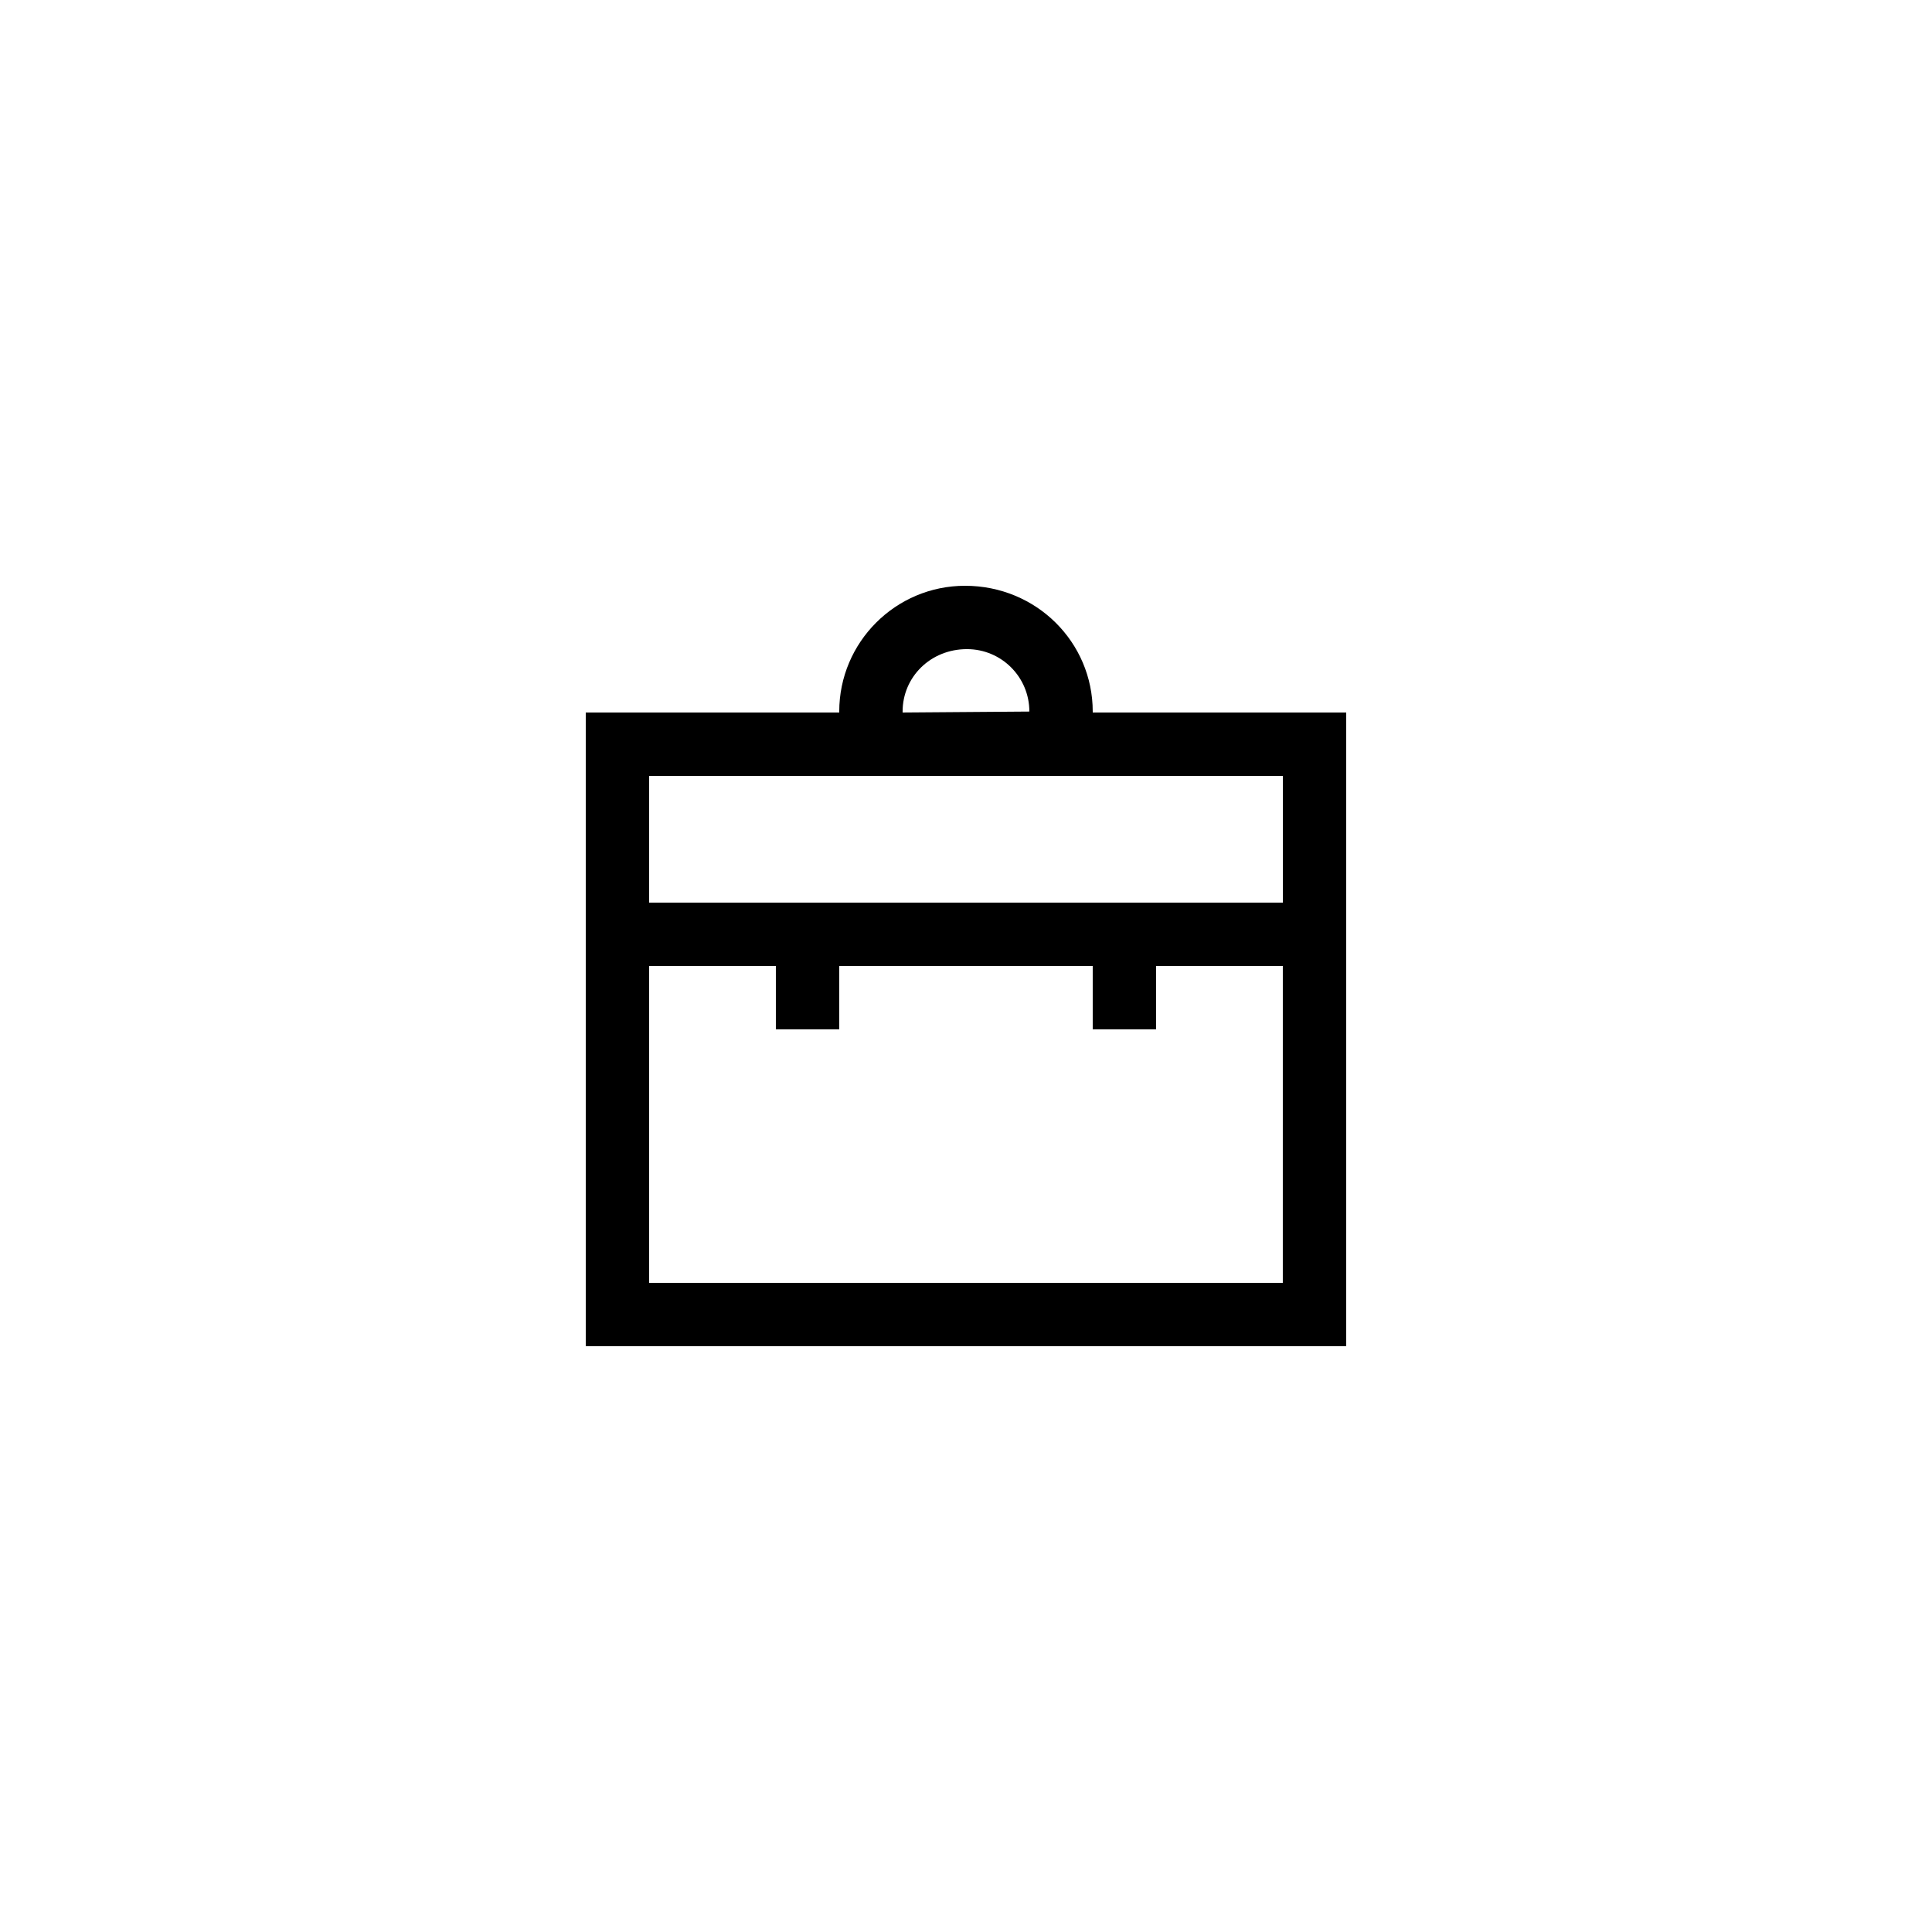 <?xml version="1.0" encoding="UTF-8"?>
<!-- Uploaded to: SVG Repo, www.svgrepo.com, Generator: SVG Repo Mixer Tools -->
<svg fill="#000000" width="800px" height="800px" version="1.1" viewBox="144 144 512 512" xmlns="http://www.w3.org/2000/svg">
 <path d="m500.76 400v-67.176h-67.176v-0.25c0-18.391-14.945-33.336-33.84-33.336-18.387 0-33.336 14.945-33.336 33.332v0.254h-67.176v167.94h201.52zm-117.56-67.43c0-9.152 7.391-16.543 17.047-16.543 9.152 0 16.543 7.391 16.543 16.543l-33.59 0.254zm-67.172 17.047h167.94v33.586h-167.94zm167.93 134.35h-167.93v-83.965h33.586v16.793h16.793v-16.793h67.176v16.793h16.793v-16.793h33.586z"/>
</svg>